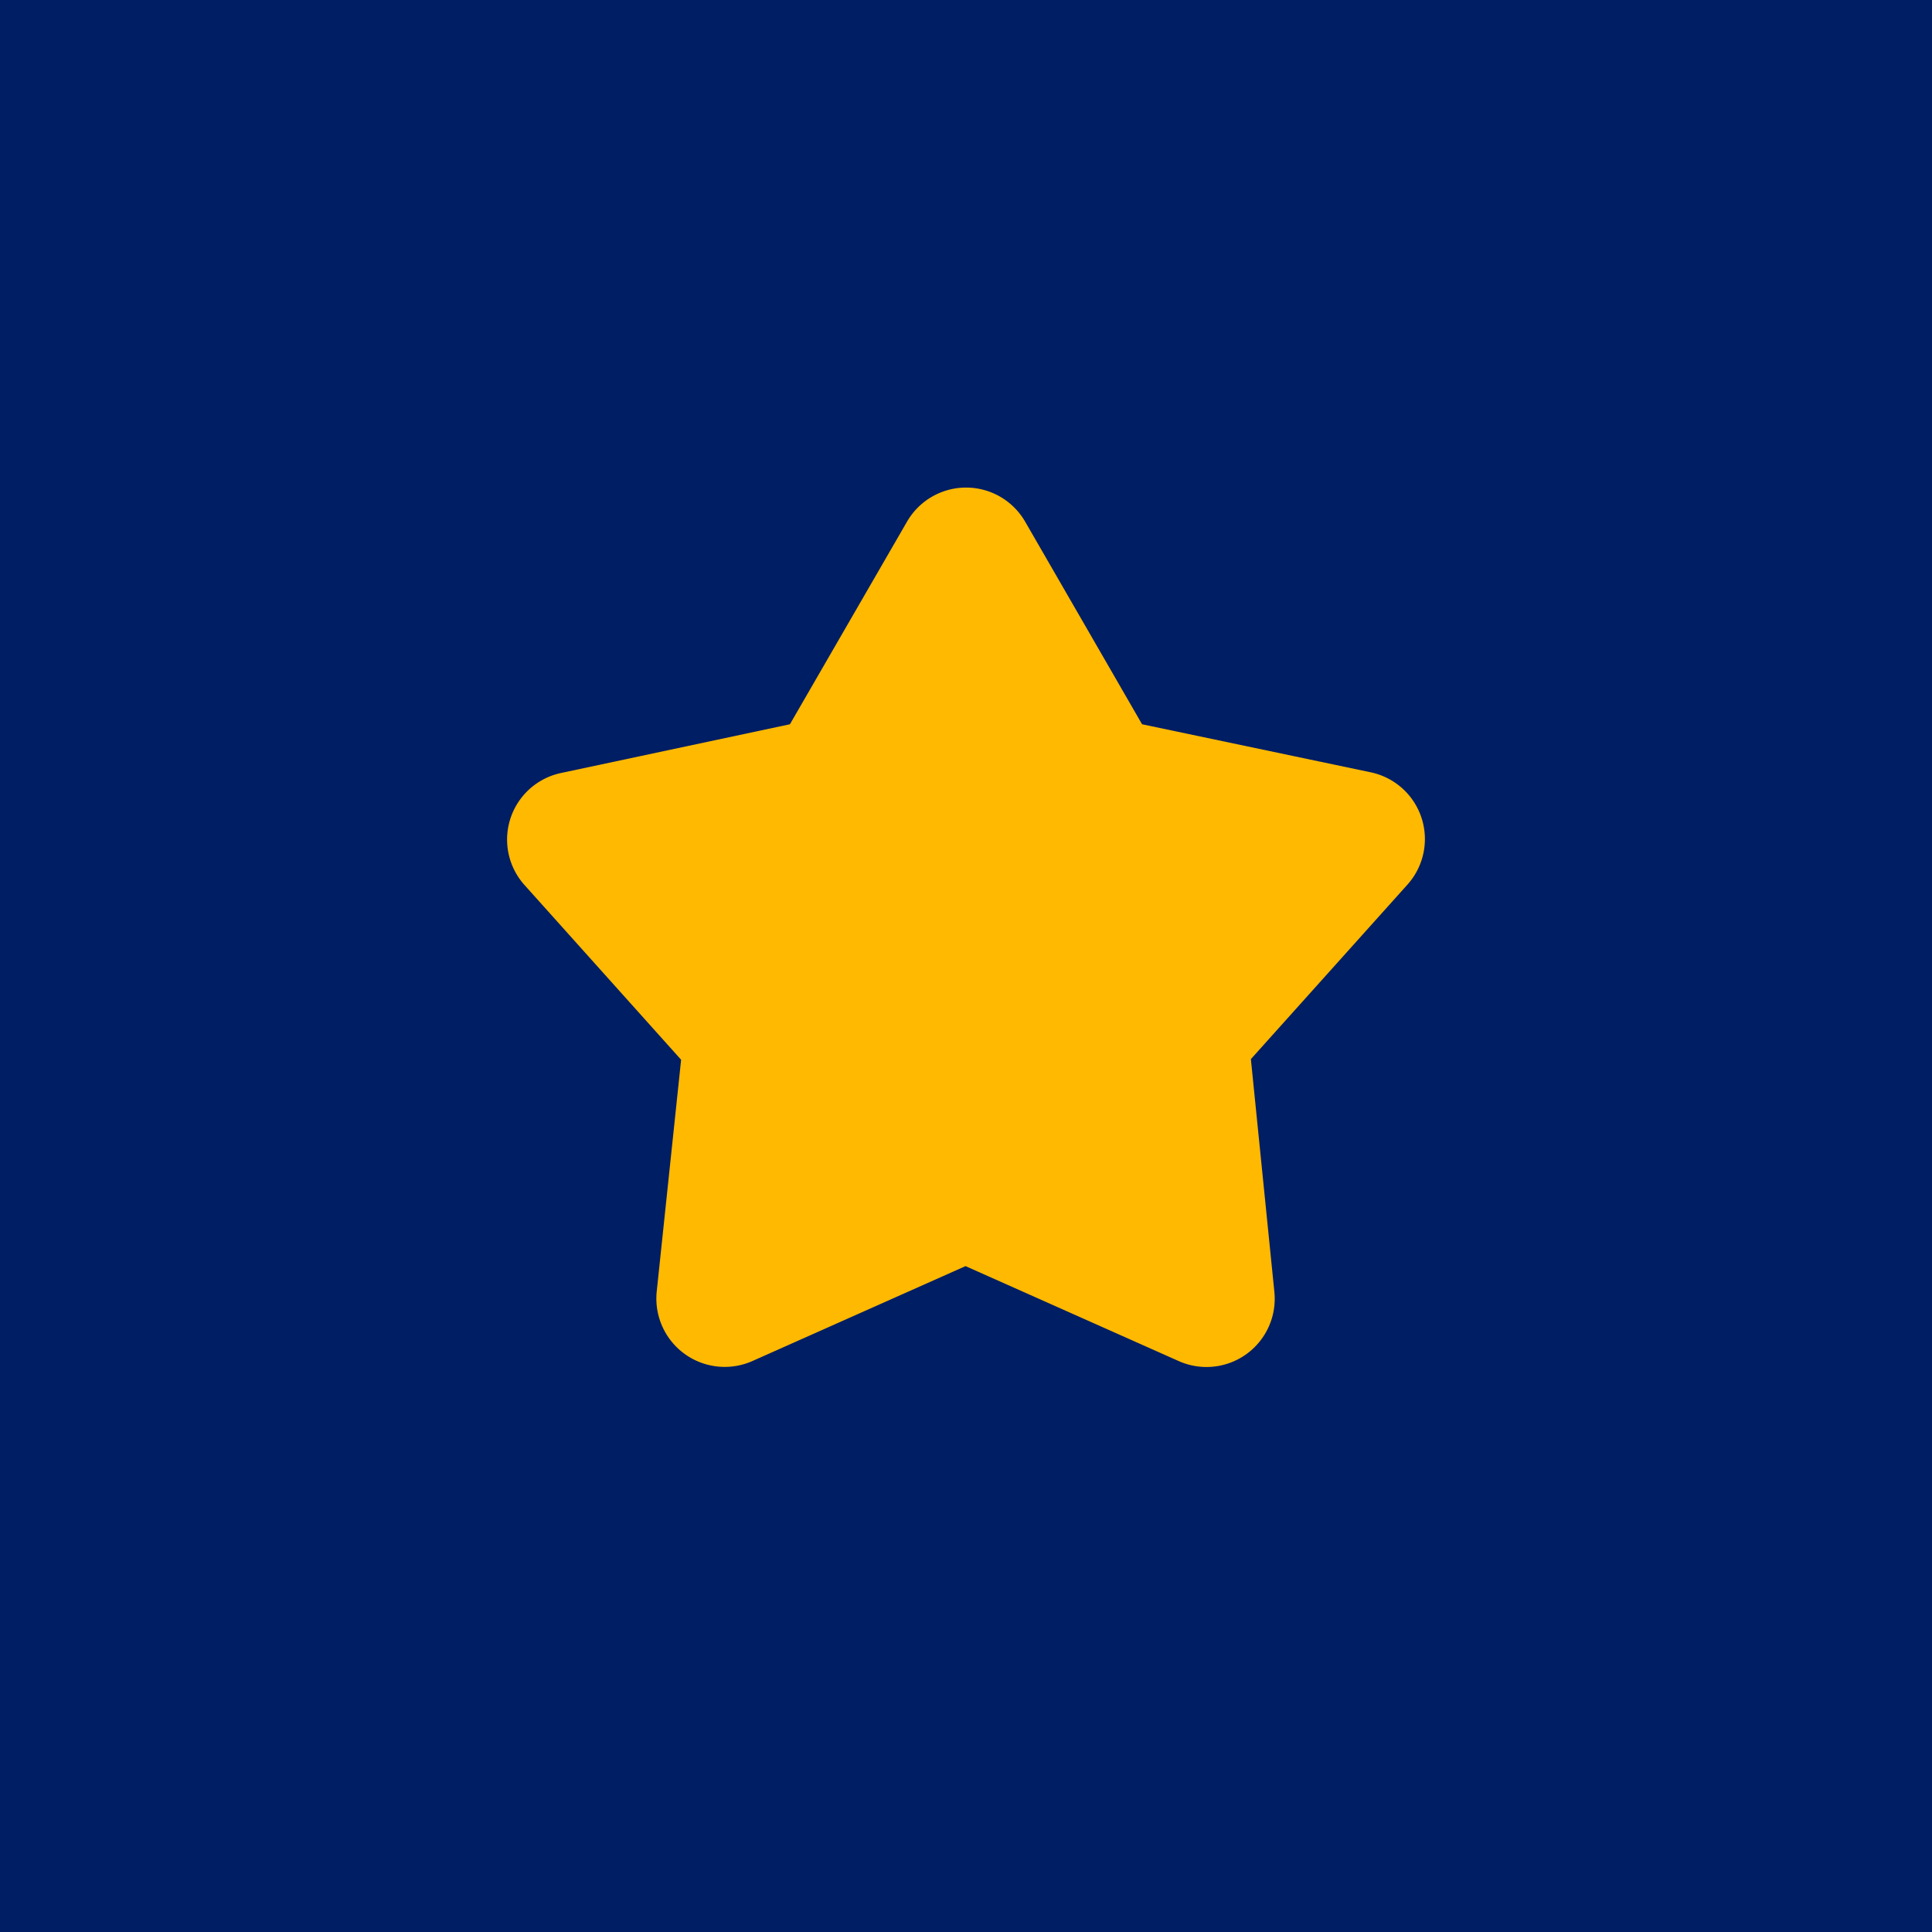 <?xml version="1.0" encoding="UTF-8"?> <svg xmlns="http://www.w3.org/2000/svg" xmlns:xlink="http://www.w3.org/1999/xlink" viewBox="0 0 121.8 121.81"> <defs> <style>.cls-1{fill:none;}.cls-2{fill:#001e64;}.cls-3{clip-path:url(#clip-path);}.cls-4{fill:#ffb900;}</style> <clipPath id="clip-path"> <rect class="cls-1" width="121.8" height="121.81"></rect> </clipPath> </defs> <g id="Слой_2" data-name="Слой 2"> <g id="Layer_1" data-name="Layer 1"> <rect class="cls-2" width="121.8" height="121.81"></rect> <g class="cls-3"> <path class="cls-4" d="M78.86,66.77l9.87-11a4.3,4.3,0,0,0-2.31-7.08L72,45.66,64.63,32.89a4.3,4.3,0,0,0-7.45,0L49.8,45.66,35.38,48.73a4.29,4.29,0,0,0-2.3,7.08l9.86,11L41.4,81.44a4.31,4.31,0,0,0,6,4.38l13.47-6,13.47,6a4.3,4.3,0,0,0,6-4.38Z"></path> </g> </g> </g> </svg> 